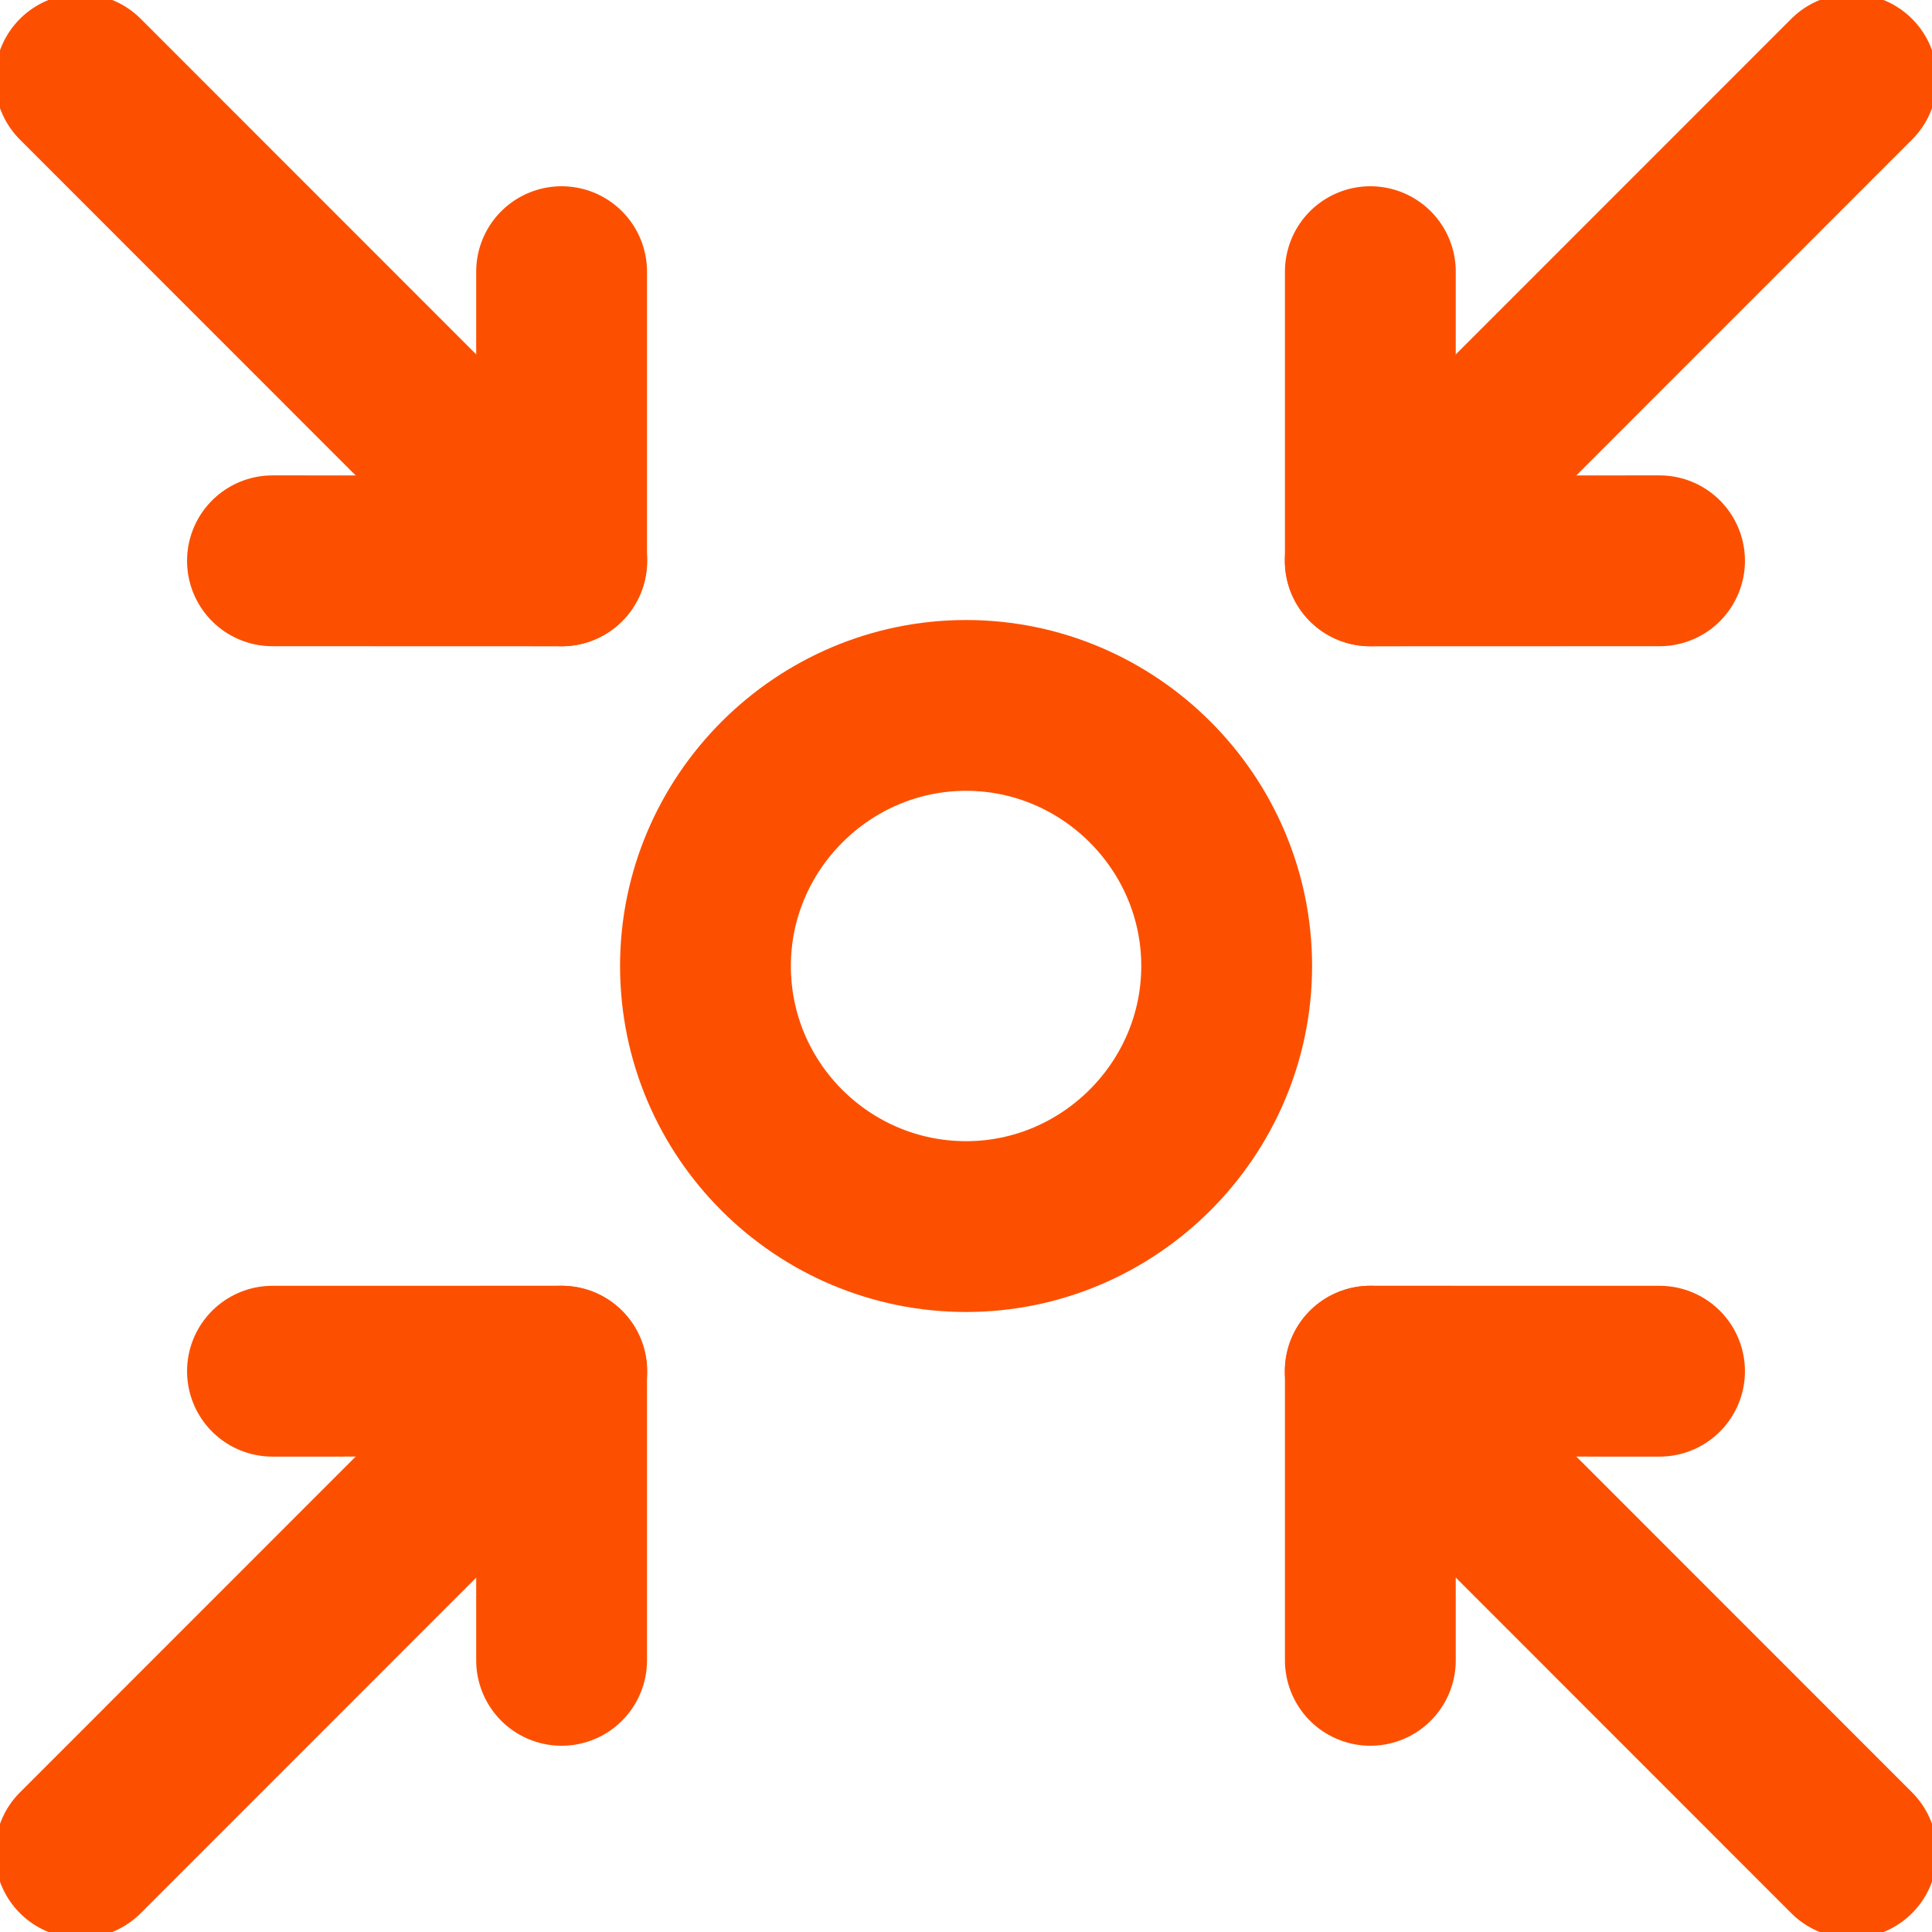 <?xml version="1.0" encoding="UTF-8"?>
<svg xmlns="http://www.w3.org/2000/svg" width="41" height="41" viewBox="0 0 41 41" fill="none">
  <g clip-path="url(#clip0_935_1110)">
    <path d="M14.971 20.5C14.971 23.561 17.462 26.03 20.502 26.03C23.541 26.03 26.032 23.539 26.032 20.5C26.032 17.46 23.541 14.97 20.502 14.97C17.462 14.97 14.971 17.46 14.971 20.5Z" stroke="#FC5000" stroke-width="3.625" stroke-linecap="round" stroke-linejoin="round"></path>
    <path d="M5.782 11.901L11.918 11.903V5.765" stroke="#FC5000" stroke-width="3.625" stroke-linecap="round" stroke-linejoin="round"></path>
    <path d="M5.782 29.099L11.918 29.098V35.235" stroke="#FC5000" stroke-width="3.625" stroke-linecap="round" stroke-linejoin="round"></path>
    <path d="M35.218 11.901L29.081 11.903V5.765" stroke="#FC5000" stroke-width="3.625" stroke-linecap="round" stroke-linejoin="round"></path>
    <path d="M35.218 29.099L29.081 29.098V35.235" stroke="#FC5000" stroke-width="3.625" stroke-linecap="round" stroke-linejoin="round"></path>
    <path d="M11.922 11.901L1.705 1.681" stroke="#FC5000" stroke-width="3.625" stroke-linecap="round" stroke-linejoin="round"></path>
    <path d="M11.922 29.099L1.705 39.319" stroke="#FC5000" stroke-width="3.625" stroke-linecap="round" stroke-linejoin="round"></path>
    <path d="M29.078 11.901L39.295 1.681" stroke="#FC5000" stroke-width="3.625" stroke-linecap="round" stroke-linejoin="round"></path>
    <path d="M29.078 29.099L39.295 39.319" stroke="#FC5000" stroke-width="3.625" stroke-linecap="round" stroke-linejoin="round"></path>
  </g>
  <defs>
    <clipPath id="clip0_935_1110">
      <rect width="41" height="41" fill="white"></rect>
    </clipPath>
  </defs>
</svg>
